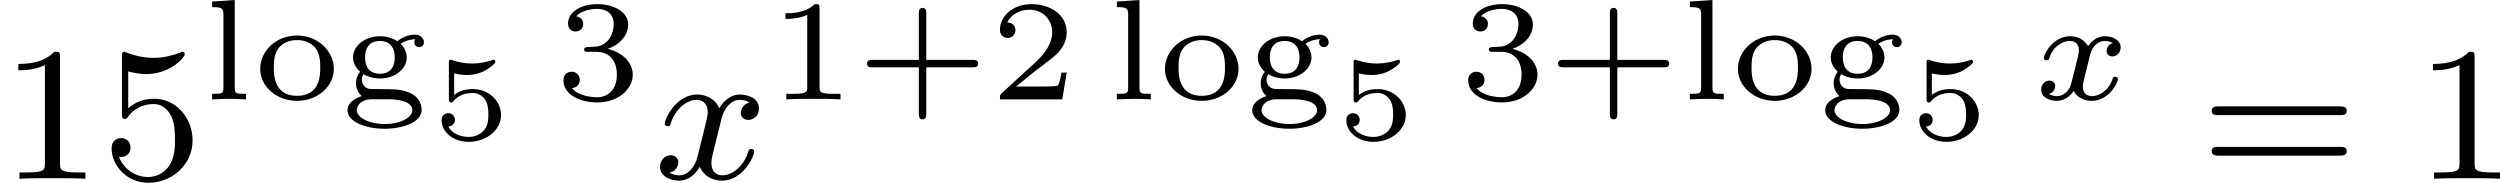 <?xml version='1.0' encoding='UTF-8'?>
<!-- This file was generated by dvisvgm 2.13.3 -->
<svg version='1.1' xmlns='http://www.w3.org/2000/svg' xmlns:xlink='http://www.w3.org/1999/xlink' width='208.647pt' height='15.253pt' viewBox='405.241 1177.502 208.647 15.253'>
<defs>
<path id='g3-120' d='M3.365-2.349C3.156-2.289 3.108-2.116 3.108-2.026C3.108-1.835 3.264-1.793 3.347-1.793C3.521-1.793 3.694-1.937 3.694-2.17C3.694-2.493 3.341-2.636 3.037-2.636C2.642-2.636 2.403-2.331 2.337-2.218C2.26-2.367 2.032-2.636 1.584-2.636C.897-2.636 .49-1.925 .49-1.716C.49-1.686 .514-1.632 .598-1.632S.699-1.668 .717-1.722C.867-2.206 1.273-2.439 1.566-2.439S1.949-2.248 1.949-2.05C1.949-1.979 1.949-1.925 1.901-1.739C1.763-1.184 1.632-.64 1.602-.568C1.512-.341 1.297-.137 1.046-.137C1.01-.137 .843-.137 .705-.227C.938-.305 .962-.502 .962-.55C.962-.705 .843-.783 .723-.783C.556-.783 .377-.652 .377-.406C.377-.066 .753 .06 1.034 .06C1.375 .06 1.62-.173 1.733-.359C1.853-.108 2.14 .06 2.481 .06C3.186 .06 3.581-.664 3.581-.861C3.581-.873 3.575-.944 3.467-.944C3.383-.944 3.371-.903 3.353-.849C3.18-.329 2.756-.137 2.505-.137C2.277-.137 2.116-.269 2.116-.52C2.116-.634 2.146-.765 2.2-.974L2.391-1.751C2.451-1.985 2.481-2.092 2.606-2.236C2.69-2.325 2.833-2.439 3.025-2.439C3.055-2.439 3.234-2.439 3.365-2.349Z'/>
<path id='g8-53' d='M.976-2.745C1.24-2.68 1.465-2.68 1.519-2.68C1.858-2.68 2.107-2.78 2.237-2.849C2.356-2.909 2.695-3.123 2.695-3.233C2.695-3.308 2.64-3.318 2.625-3.318C2.615-3.318 2.605-3.318 2.55-3.293C2.361-3.228 2.052-3.158 1.724-3.158C1.44-3.158 1.166-3.208 .902-3.298C.847-3.318 .837-3.318 .827-3.318C.757-3.318 .757-3.258 .757-3.178V-1.684C.757-1.599 .757-1.534 .852-1.534C.907-1.534 .912-1.544 .956-1.599C1.146-1.818 1.41-1.928 1.748-1.928C2.037-1.928 2.197-1.758 2.267-1.654C2.381-1.484 2.406-1.26 2.406-1.021C2.406-.812 2.386-.533 2.192-.339C1.968-.11 1.684-.095 1.574-.095C1.25-.095 .887-.234 .732-.528C.941-.543 1.011-.692 1.011-.807C1.011-.966 .892-1.086 .732-1.086C.623-1.086 .453-1.021 .453-.792C.453-.304 .932 .11 1.584 .11C2.326 .11 2.934-.389 2.934-1.006C2.934-1.569 2.451-2.092 1.758-2.092C1.445-2.092 1.191-2.012 .976-1.848V-2.745Z'/>
<path id='g5-43' d='M2.947-1.339H4.878C4.961-1.339 5.111-1.339 5.111-1.494S4.961-1.65 4.878-1.65H2.947V-3.587C2.947-3.67 2.947-3.82 2.792-3.82S2.636-3.67 2.636-3.587V-1.65H.705C.622-1.65 .472-1.65 .472-1.494S.622-1.339 .705-1.339H2.636V.598C2.636 .681 2.636 .831 2.792 .831S2.947 .681 2.947 .598V-1.339Z'/>
<path id='g5-49' d='M2.146-3.796C2.146-3.975 2.122-3.975 1.943-3.975C1.548-3.593 .938-3.593 .723-3.593V-3.359C.879-3.359 1.273-3.359 1.632-3.527V-.508C1.632-.311 1.632-.233 1.016-.233H.759V0C1.088-.024 1.554-.024 1.889-.024S2.69-.024 3.019 0V-.233H2.762C2.146-.233 2.146-.311 2.146-.508V-3.796Z'/>
<path id='g5-50' d='M3.216-1.118H2.995C2.983-1.034 2.923-.64 2.833-.574C2.792-.538 2.307-.538 2.224-.538H1.106L1.871-1.16C2.074-1.321 2.606-1.704 2.792-1.883C2.971-2.062 3.216-2.367 3.216-2.792C3.216-3.539 2.54-3.975 1.739-3.975C.968-3.975 .43-3.467 .43-2.905C.43-2.6 .687-2.564 .753-2.564C.903-2.564 1.076-2.672 1.076-2.887C1.076-3.019 .998-3.21 .735-3.21C.873-3.515 1.237-3.742 1.65-3.742C2.277-3.742 2.612-3.276 2.612-2.792C2.612-2.367 2.331-1.931 1.913-1.548L.496-.251C.436-.191 .43-.185 .43 0H3.031L3.216-1.118Z'/>
<path id='g5-51' d='M1.757-1.985C2.266-1.985 2.606-1.644 2.606-1.034C2.606-.377 2.212-.09 1.775-.09C1.614-.09 .998-.126 .729-.472C.962-.496 1.058-.652 1.058-.813C1.058-1.016 .915-1.154 .717-1.154C.556-1.154 .377-1.052 .377-.801C.377-.209 1.034 .126 1.793 .126C2.678 .126 3.27-.442 3.27-1.034C3.27-1.47 2.935-1.931 2.224-2.11C2.696-2.266 3.078-2.648 3.078-3.138C3.078-3.616 2.517-3.975 1.799-3.975C1.1-3.975 .568-3.652 .568-3.162C.568-2.905 .765-2.833 .885-2.833C1.04-2.833 1.201-2.941 1.201-3.15C1.201-3.335 1.07-3.443 .909-3.467C1.19-3.778 1.733-3.778 1.787-3.778C2.092-3.778 2.475-3.634 2.475-3.138C2.475-2.809 2.289-2.236 1.692-2.2C1.584-2.194 1.423-2.182 1.369-2.182C1.309-2.176 1.243-2.17 1.243-2.08C1.243-1.985 1.309-1.985 1.411-1.985H1.757Z'/>
<path id='g5-103' d='M.944-1.052C1.088-.968 1.327-.873 1.626-.873C2.289-.873 2.75-1.297 2.75-1.751C2.75-2.086 2.505-2.307 2.493-2.319C2.762-2.499 3.019-2.511 3.108-2.511C3.09-2.487 3.067-2.463 3.067-2.379C3.067-2.271 3.144-2.182 3.264-2.182C3.395-2.182 3.467-2.277 3.467-2.385C3.467-2.517 3.353-2.702 3.09-2.702C2.839-2.702 2.564-2.6 2.355-2.427C2.158-2.564 1.889-2.636 1.632-2.636C.986-2.636 .508-2.224 .508-1.751C.508-1.566 .586-1.351 .801-1.154C.669-.986 .628-.819 .628-.675C.628-.347 .837-.167 .873-.137C.64-.072 .275 .12 .275 .454C.275 .915 .998 1.225 1.823 1.225C2.588 1.225 3.371 .95 3.371 .442C3.371 .293 3.324-.09 2.845-.287C2.505-.43 2.164-.43 1.602-.43C1.459-.43 1.225-.43 1.178-.442C1.022-.466 .873-.616 .873-.825C.873-.95 .933-1.034 .944-1.052ZM1.632-1.07C1.136-1.07 1.01-1.435 1.01-1.751C1.01-1.865 1.01-2.439 1.626-2.439C2.158-2.439 2.248-2.02 2.248-1.757C2.248-1.644 2.248-1.07 1.632-1.07ZM1.967-.006C2.152-.006 2.983 .006 2.983 .454C2.983 .747 2.493 1.028 1.823 1.028C1.178 1.028 .664 .759 .664 .448C.664 .299 .801-.006 1.303-.006H1.967Z'/>
<path id='g5-108' d='M1.327-4.148L.383-4.083V-3.85C.801-3.85 .855-3.808 .855-3.515V-.49C.855-.233 .795-.233 .383-.233V0C.562-.012 1.04-.024 1.088-.024C1.327-.024 1.56-.018 1.799 0V-.233C1.387-.233 1.327-.233 1.327-.49V-4.148Z'/>
<path id='g5-111' d='M3.359-1.273C3.359-2.02 2.69-2.666 1.823-2.666C.95-2.666 .287-2.02 .287-1.273C.287-.544 .962 .06 1.823 .06S3.359-.544 3.359-1.273ZM1.823-.149C.855-.149 .855-1.04 .855-1.327C.855-1.512 .855-1.925 1.076-2.17C1.279-2.385 1.536-2.475 1.823-2.475S2.379-2.385 2.576-2.164C2.792-1.919 2.792-1.518 2.792-1.327C2.792-1.04 2.792-.149 1.823-.149Z'/>
<path id='g4-120' d='M3.993-3.18C3.642-3.092 3.626-2.782 3.626-2.75C3.626-2.574 3.762-2.455 3.937-2.455S4.384-2.59 4.384-2.933C4.384-3.387 3.881-3.515 3.587-3.515C3.212-3.515 2.909-3.252 2.726-2.941C2.55-3.363 2.136-3.515 1.809-3.515C.94-3.515 .454-2.519 .454-2.295C.454-2.224 .51-2.192 .574-2.192C.669-2.192 .685-2.232 .709-2.327C.893-2.909 1.371-3.292 1.785-3.292C2.096-3.292 2.248-3.068 2.248-2.782C2.248-2.622 2.152-2.256 2.088-2C2.032-1.769 1.857-1.06 1.817-.909C1.706-.478 1.419-.143 1.06-.143C1.028-.143 .821-.143 .654-.255C1.02-.343 1.02-.677 1.02-.685C1.02-.869 .877-.98 .701-.98C.486-.98 .255-.797 .255-.494C.255-.128 .646 .08 1.052 .08C1.474 .08 1.769-.239 1.913-.494C2.088-.104 2.455 .08 2.837 .08C3.706 .08 4.184-.917 4.184-1.14C4.184-1.219 4.121-1.243 4.065-1.243C3.969-1.243 3.953-1.188 3.929-1.108C3.77-.574 3.316-.143 2.853-.143C2.59-.143 2.399-.319 2.399-.654C2.399-.813 2.447-.996 2.558-1.443C2.614-1.682 2.79-2.383 2.829-2.534C2.941-2.949 3.22-3.292 3.579-3.292C3.618-3.292 3.826-3.292 3.993-3.18Z'/>
<path id='g7-49' d='M2.503-5.077C2.503-5.292 2.487-5.3 2.271-5.3C1.945-4.981 1.522-4.79 .765-4.79V-4.527C.98-4.527 1.411-4.527 1.873-4.742V-.654C1.873-.359 1.849-.263 1.092-.263H.813V0C1.14-.024 1.825-.024 2.184-.024S3.236-.024 3.563 0V-.263H3.284C2.527-.263 2.503-.359 2.503-.654V-5.077Z'/>
<path id='g7-53' d='M1.116-4.479C1.219-4.447 1.538-4.368 1.873-4.368C2.869-4.368 3.475-5.069 3.475-5.189C3.475-5.276 3.419-5.3 3.379-5.3C3.363-5.3 3.347-5.3 3.276-5.26C2.965-5.141 2.598-5.045 2.168-5.045C1.698-5.045 1.307-5.165 1.06-5.26C.98-5.3 .964-5.3 .956-5.3C.853-5.3 .853-5.212 .853-5.069V-2.734C.853-2.59 .853-2.495 .98-2.495C1.044-2.495 1.068-2.527 1.108-2.59C1.203-2.71 1.506-3.116 2.184-3.116C2.63-3.116 2.845-2.75 2.917-2.598C3.053-2.311 3.068-1.945 3.068-1.634C3.068-1.339 3.061-.909 2.837-.558C2.686-.319 2.367-.072 1.945-.072C1.427-.072 .917-.399 .733-.917C.757-.909 .805-.909 .813-.909C1.036-.909 1.211-1.052 1.211-1.299C1.211-1.594 .98-1.698 .821-1.698C.677-1.698 .422-1.618 .422-1.275C.422-.558 1.044 .167 1.961 .167C2.957 .167 3.802-.606 3.802-1.594C3.802-2.519 3.132-3.339 2.192-3.339C1.793-3.339 1.419-3.212 1.116-2.941V-4.479Z'/>
<path id='g7-61' d='M5.826-2.654C5.946-2.654 6.105-2.654 6.105-2.837S5.914-3.021 5.794-3.021H.781C.662-3.021 .47-3.021 .47-2.837S.63-2.654 .749-2.654H5.826ZM5.794-.964C5.914-.964 6.105-.964 6.105-1.148S5.946-1.331 5.826-1.331H.749C.63-1.331 .47-1.331 .47-1.148S.662-.964 .781-.964H5.794Z'/>
</defs>
<g id='page4' transform='matrix(2 0 0 2 0 0)'>
<use x='202.621' y='596.21' xlink:href='#g7-49'/>
<use x='206.855' y='596.21' xlink:href='#g7-53'/>
<use x='211.089' y='592.899' xlink:href='#g5-108'/>
<use x='213.192' y='592.899' xlink:href='#g5-111'/>
<use x='216.845' y='592.899' xlink:href='#g5-103'/>
<use x='220.595' y='594.56' xlink:href='#g8-53'/>
<use x='225.756' y='592.899' xlink:href='#g5-51'/>
<use x='229.907' y='596.21' xlink:href='#g4-120'/>
<use x='234.674' y='592.899' xlink:href='#g5-49'/>
<use x='238.327' y='592.899' xlink:href='#g5-43'/>
<use x='243.917' y='592.899' xlink:href='#g5-50'/>
<use x='248.843' y='592.899' xlink:href='#g5-108'/>
<use x='250.946' y='592.899' xlink:href='#g5-111'/>
<use x='254.599' y='592.899' xlink:href='#g5-103'/>
<use x='258.349' y='594.56' xlink:href='#g8-53'/>
<use x='263.51' y='592.899' xlink:href='#g5-51'/>
<use x='267.163' y='592.899' xlink:href='#g5-43'/>
<use x='272.753' y='592.899' xlink:href='#g5-108'/>
<use x='274.856' y='592.899' xlink:href='#g5-111'/>
<use x='278.509' y='592.899' xlink:href='#g5-103'/>
<use x='282.259' y='594.56' xlink:href='#g8-53'/>
<use x='287.42' y='592.899' xlink:href='#g3-120'/>
<use x='294.443' y='596.21' xlink:href='#g7-61'/>
<use x='303.381' y='596.21' xlink:href='#g7-49'/>
</g>
</svg>